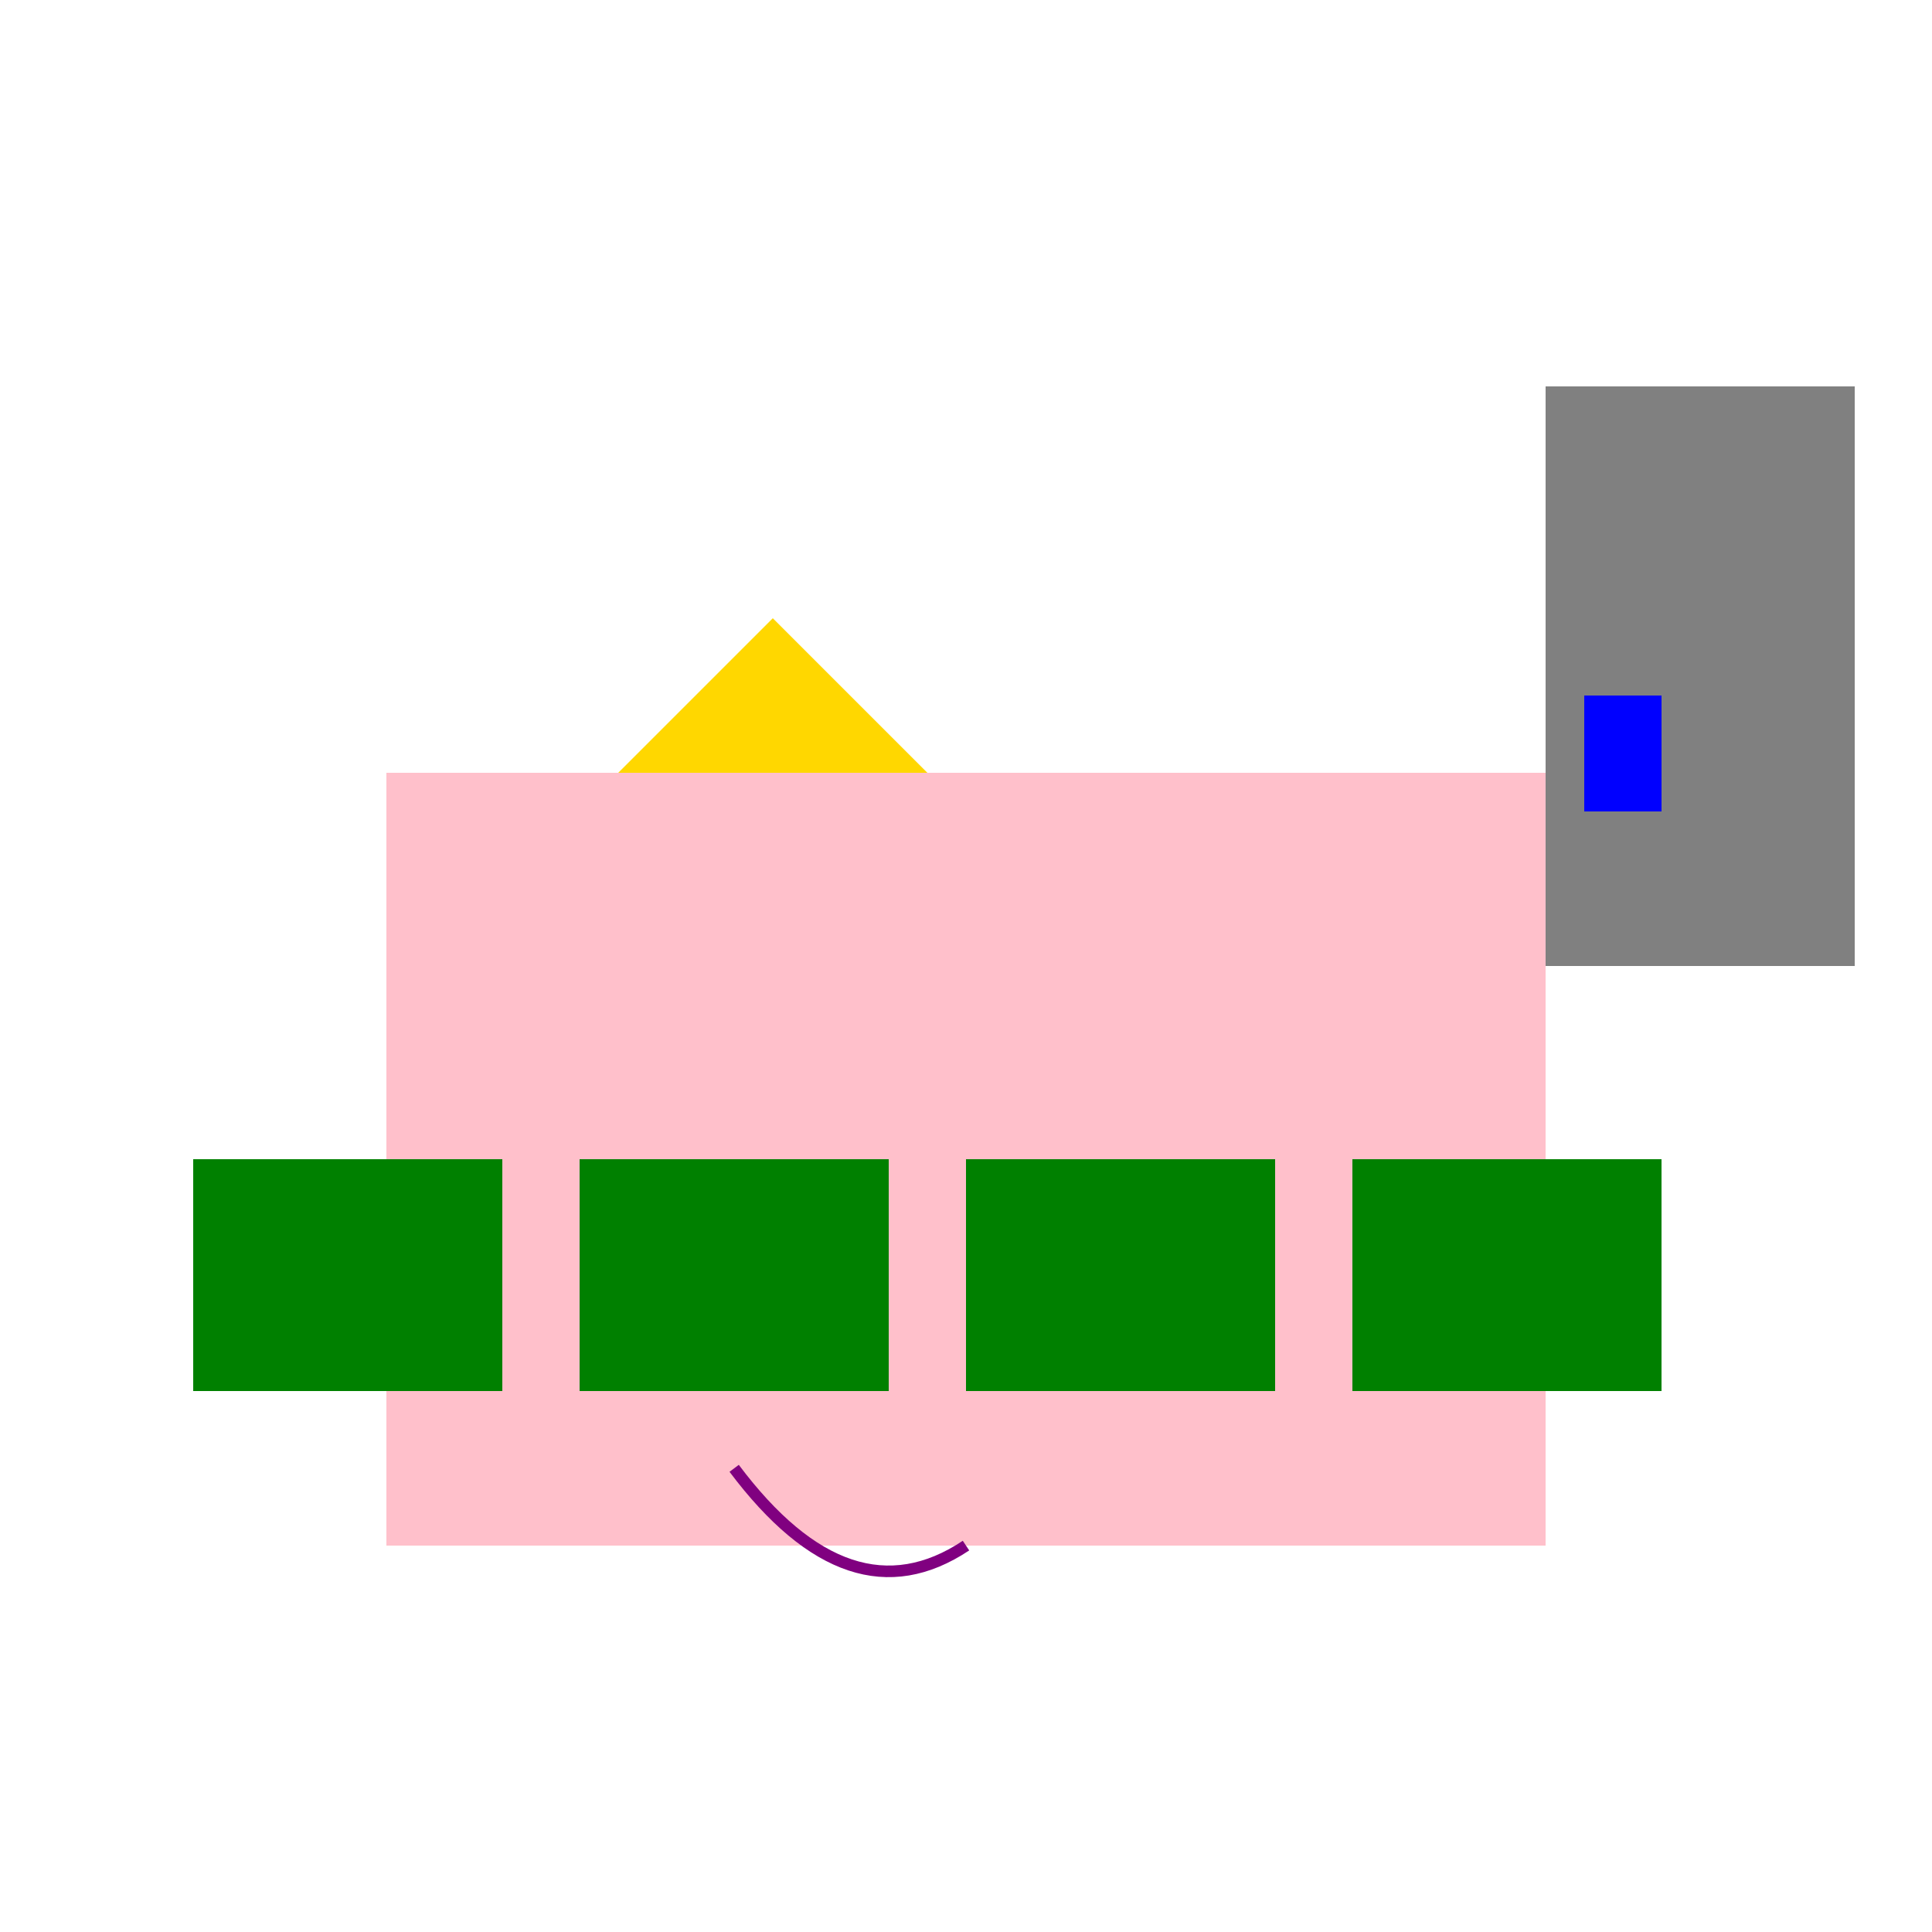 <!--

Generated by DrawGPT.
Free, open source, AI generated images in SVG, PNG, and HTML Canvas format.
https://drawgpt.ai

Created: 2024-02-07T14:03:22.178Z
Link: https://drawgpt.ai/prompt/161600/

-->
<svg xmlns="http://www.w3.org/2000/svg" xmlns:xlink="http://www.w3.org/1999/xlink" width="500" height="500"><defs/><g><rect fill="pink" stroke="none" x="100" y="200" width="300" height="200"/><path fill="gold" stroke="none" paint-order="stroke fill markers" d=" M 200 160 L 240 200 L 160 200"/><rect fill="green" stroke="none" x="50" y="300" width="80" height="60"/><rect fill="green" stroke="none" x="150" y="300" width="80" height="60"/><rect fill="green" stroke="none" x="250" y="300" width="80" height="60"/><rect fill="green" stroke="none" x="350" y="300" width="80" height="60"/><path fill="none" stroke="purple" paint-order="fill stroke markers" d=" M 250 400 Q 220 420 190 380" stroke-miterlimit="10" stroke-width="3" stroke-dasharray=""/><rect fill="gray" stroke="none" x="400" y="100" width="80" height="150"/><rect fill="blue" stroke="none" x="410" y="180" width="20" height="30"/></g></svg>